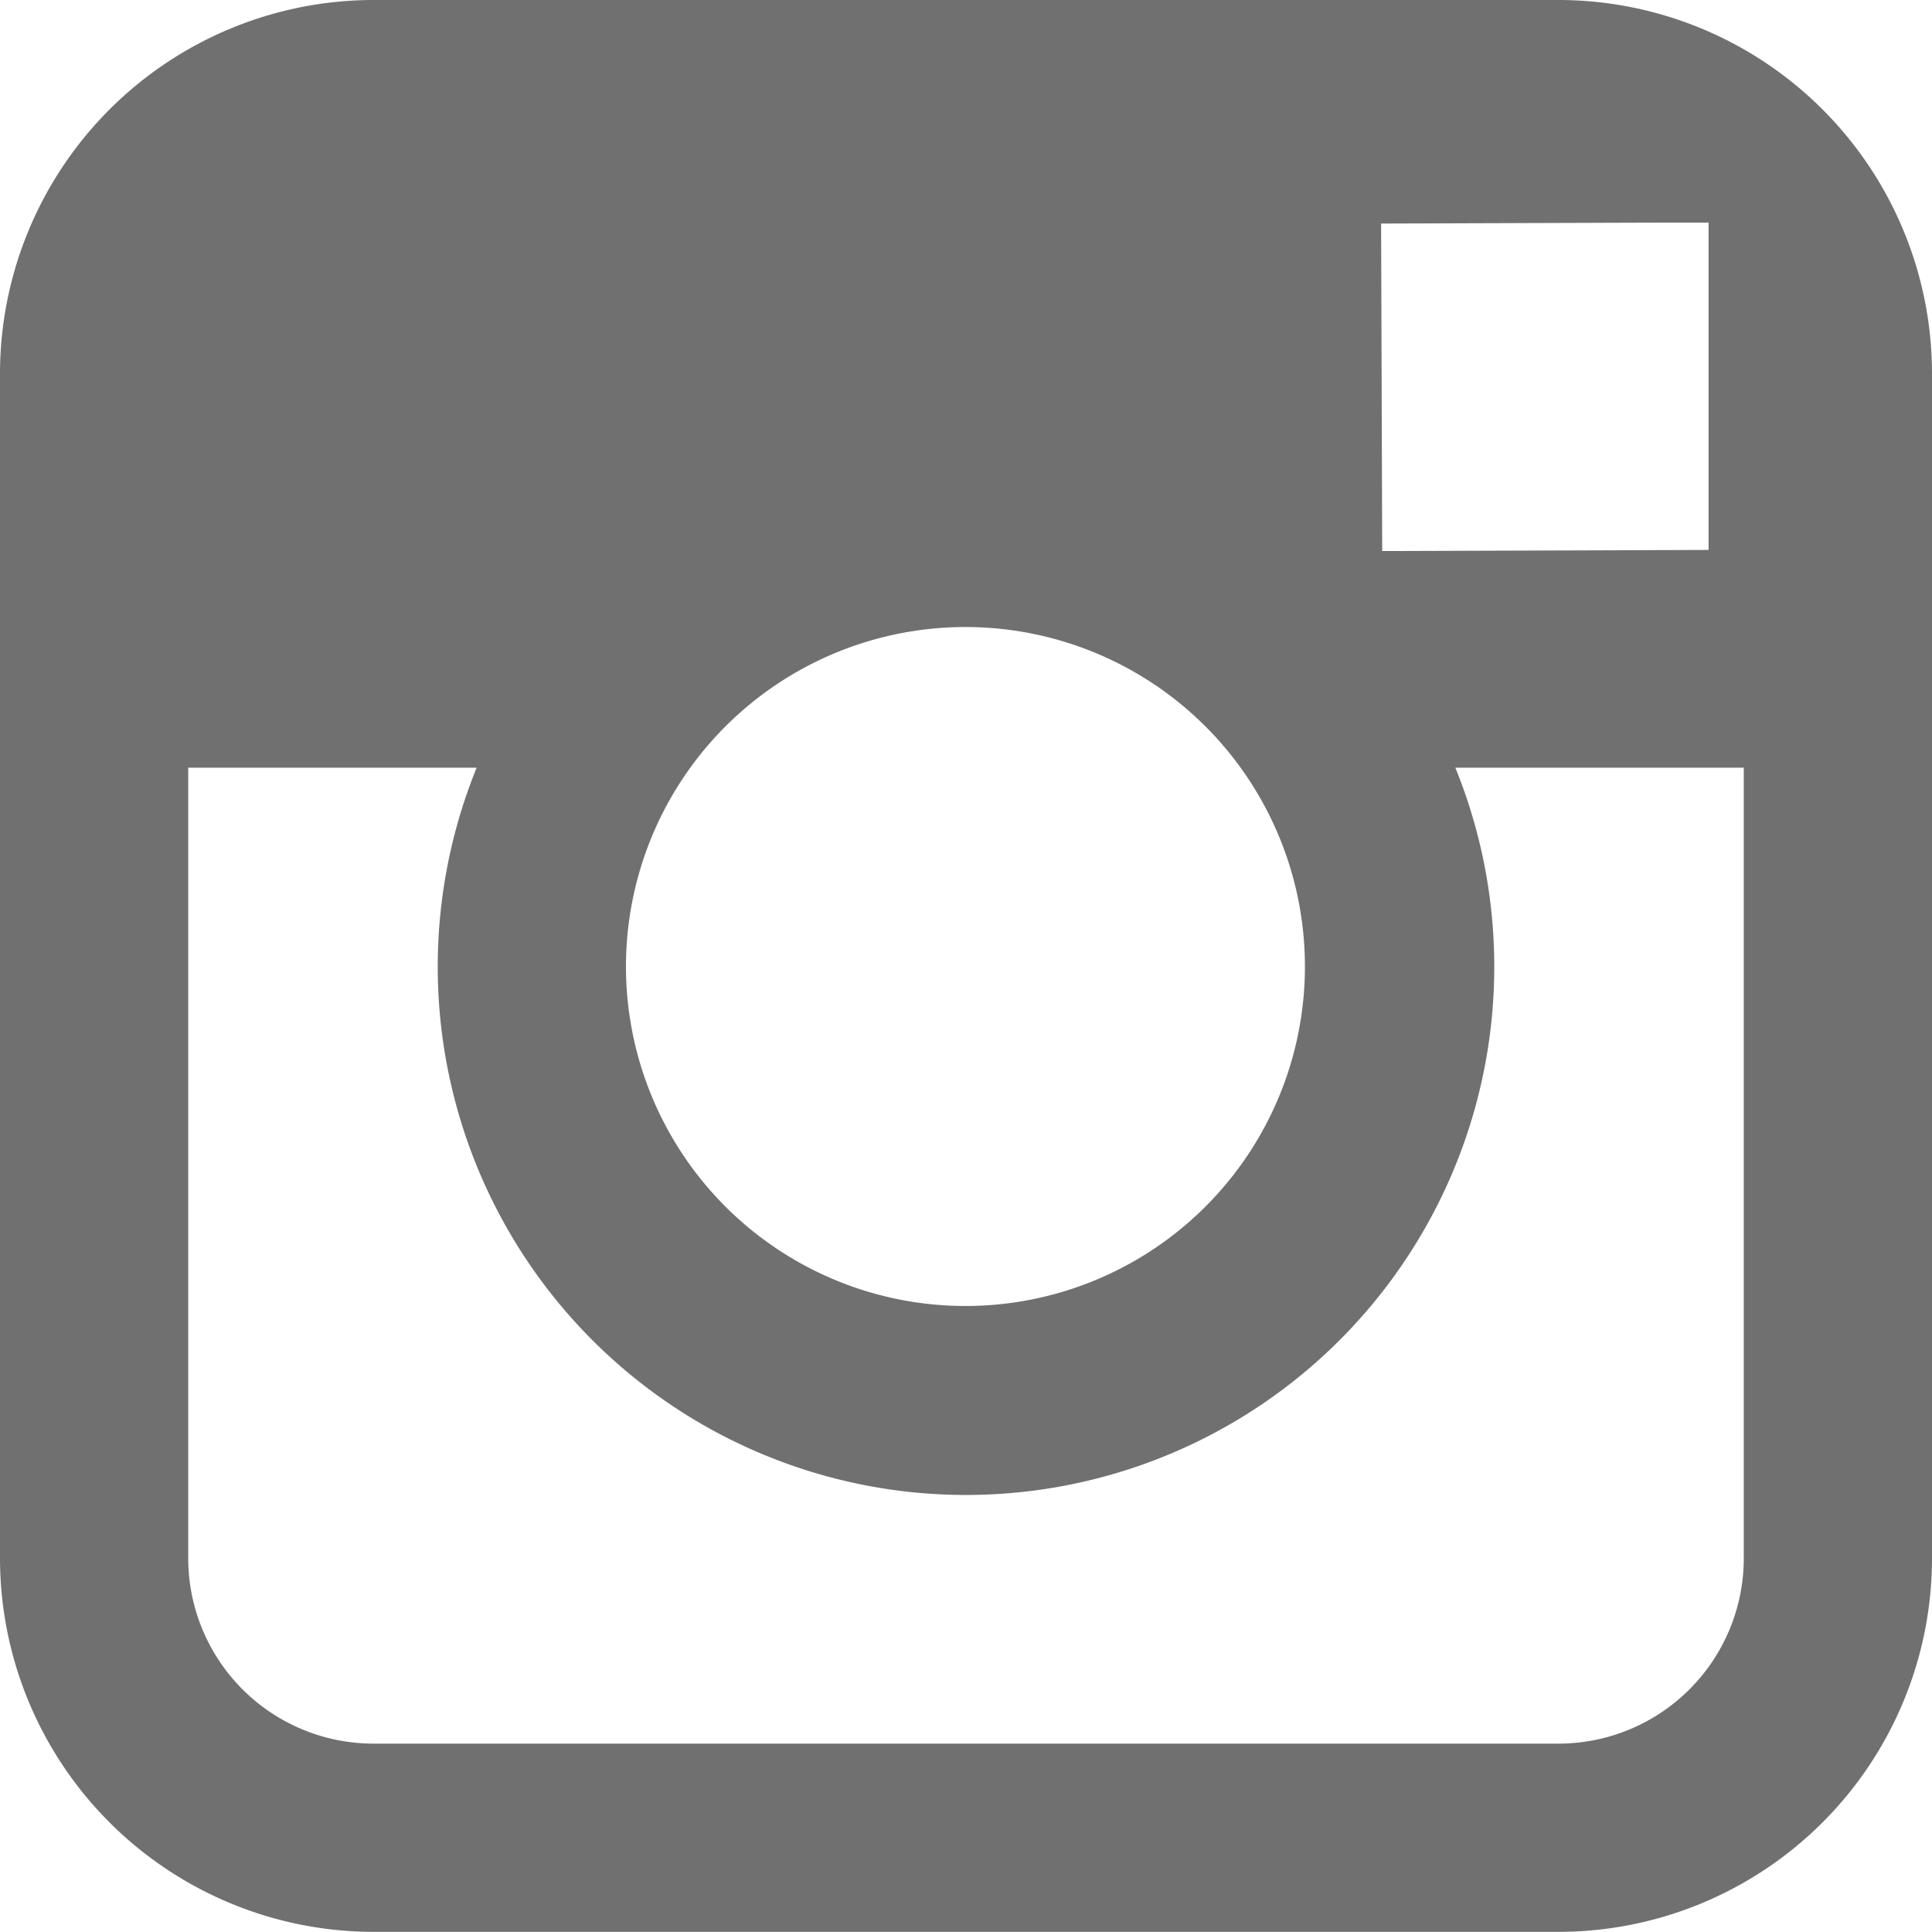 <svg xmlns="http://www.w3.org/2000/svg" width="14" height="14" viewBox="0 0 14 14">
    <path id="_104466_instagram_icon" data-name="104466_instagram_icon" d="M14.714,4.831H6.125A2.709,2.709,0,0,0,3.419,7.536v8.589a2.709,2.709,0,0,0,2.706,2.705h8.589a2.708,2.708,0,0,0,2.705-2.705V7.536A2.708,2.708,0,0,0,14.714,4.831Zm.776,1.613h.31V8.816l-2.365.008-.008-2.373Zm-7.069,3.95a2.46,2.46,0,1,1-.466,1.437A2.463,2.463,0,0,1,8.421,10.394Zm7.634,5.731a1.343,1.343,0,0,1-1.341,1.341H6.125a1.343,1.343,0,0,1-1.342-1.341V10.394h2.09a3.828,3.828,0,1,0,7.092,0h2.09Z" transform="translate(-3.419 -4.831)" fill="#707070"/>
</svg>